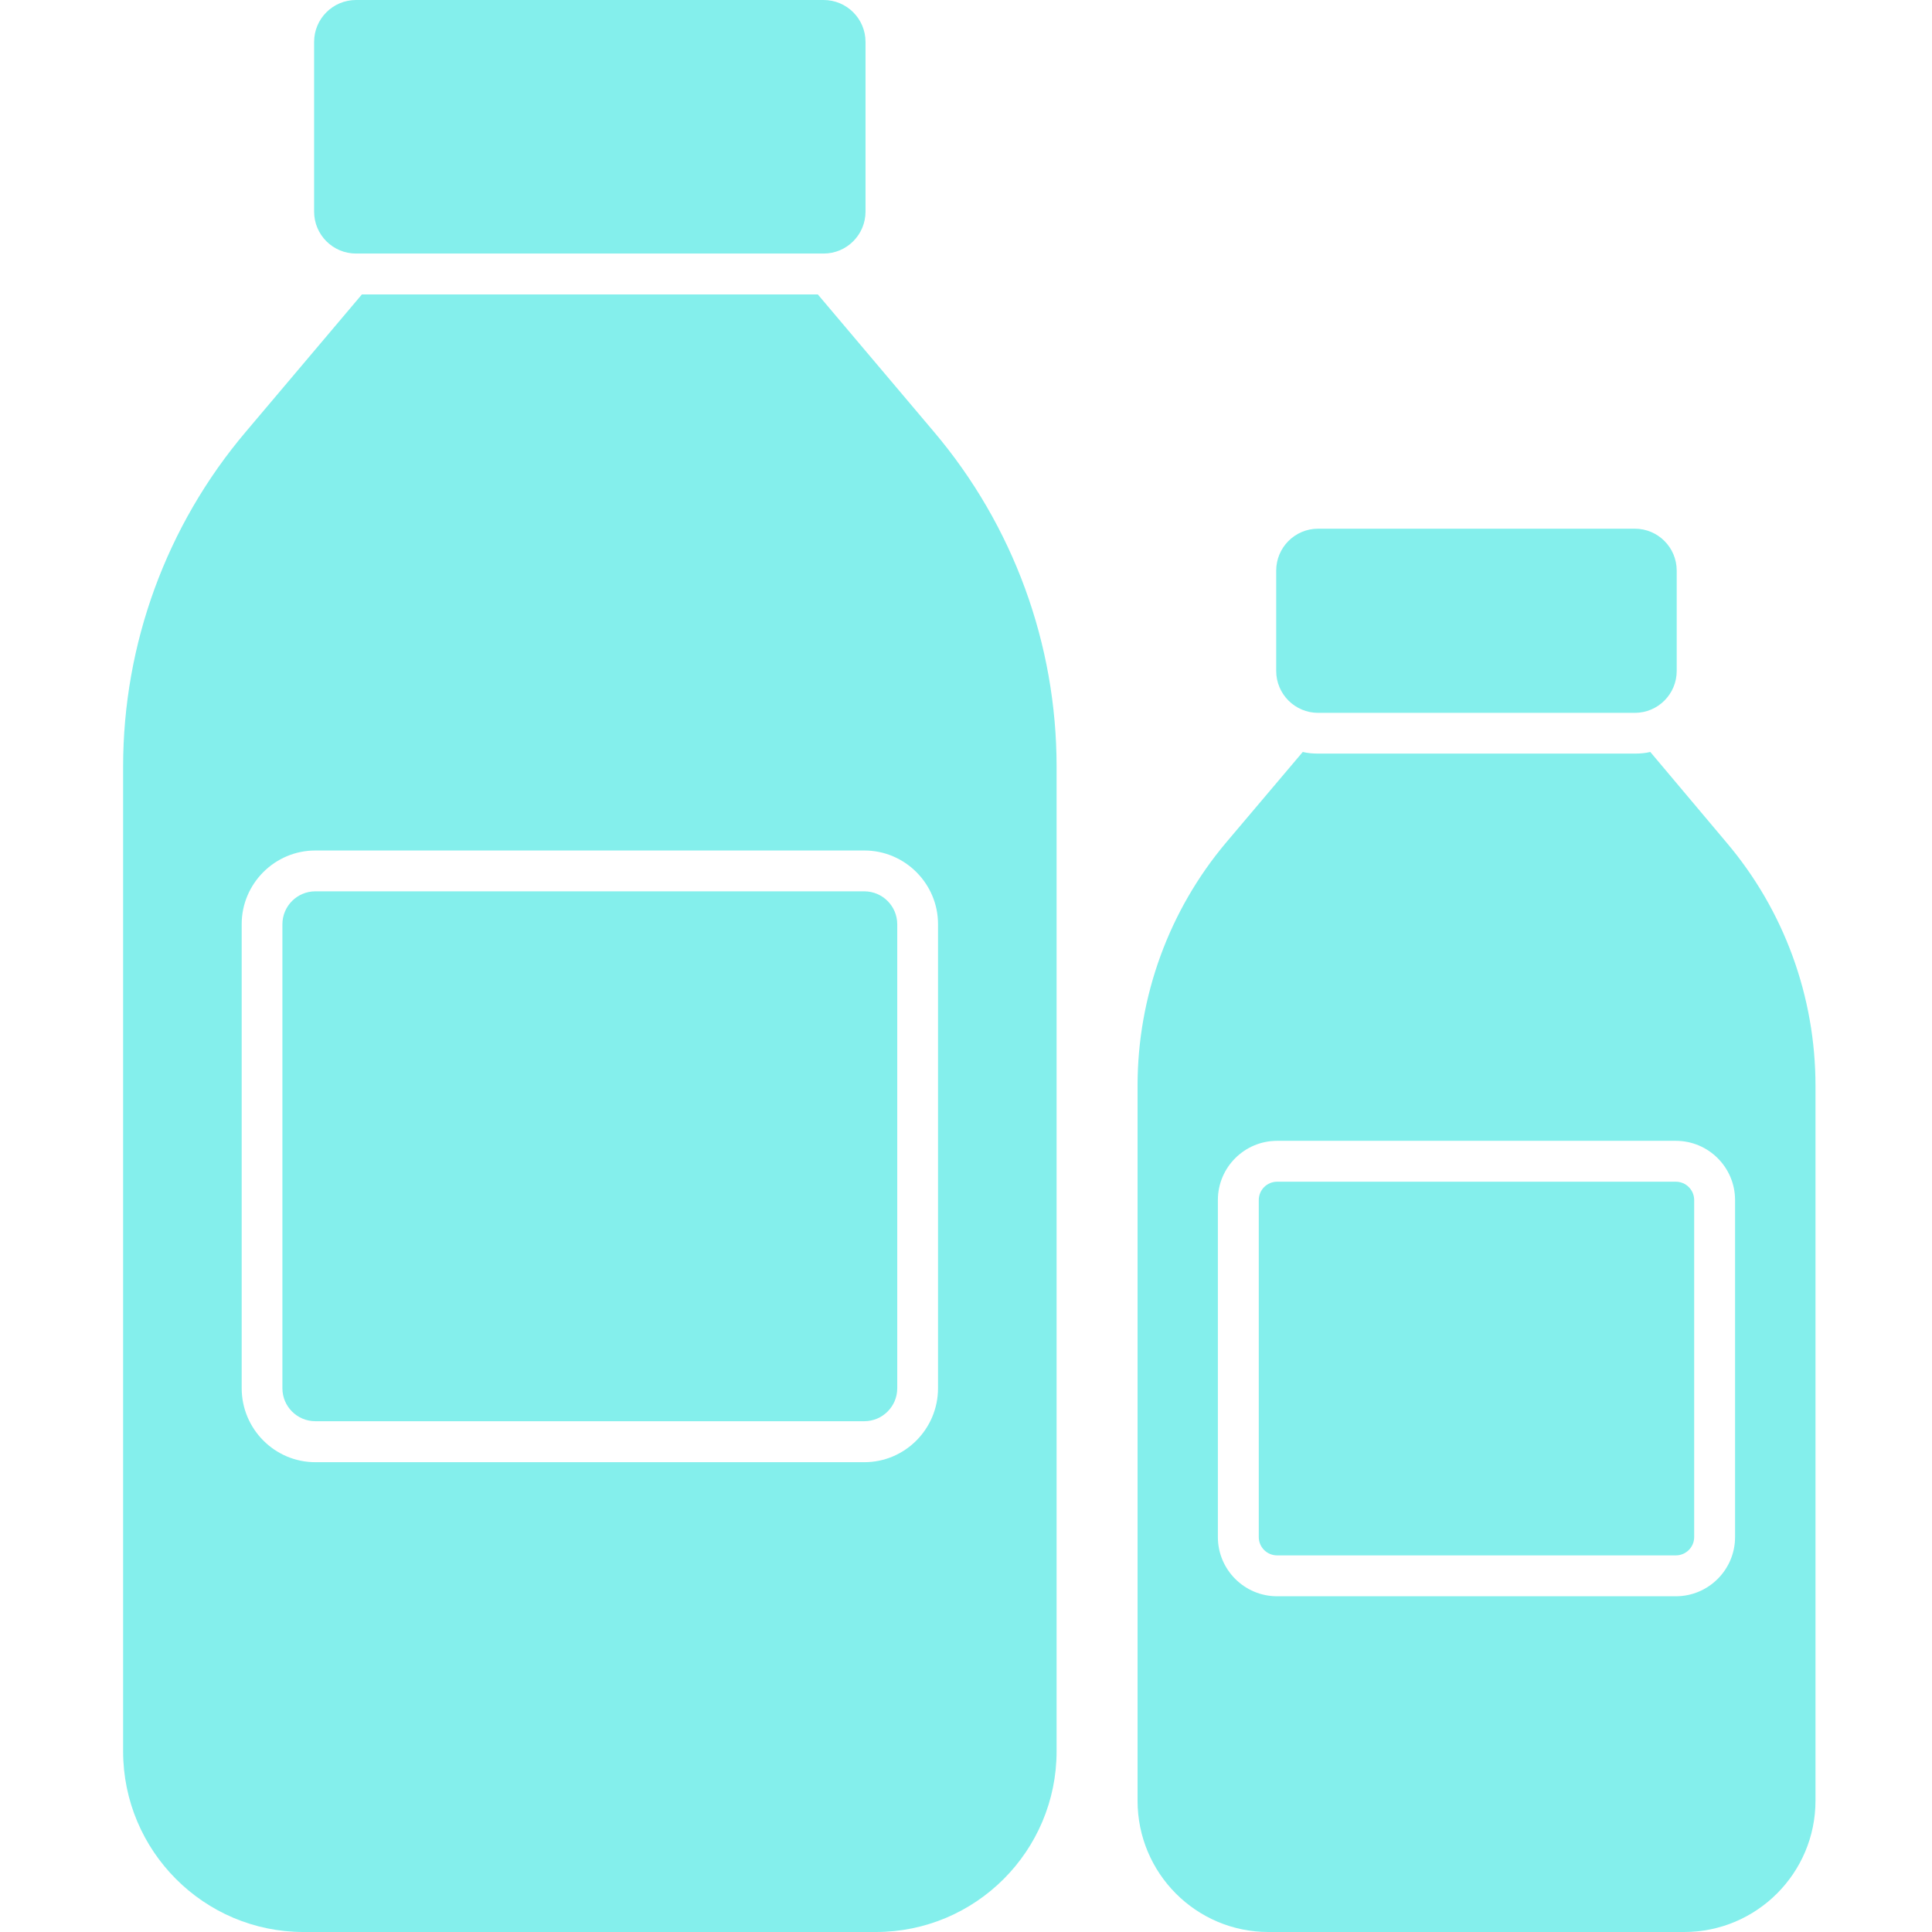 <?xml version="1.0" encoding="UTF-8"?> <svg xmlns="http://www.w3.org/2000/svg" xmlns:xlink="http://www.w3.org/1999/xlink" width="204px" height="204px" viewBox="0 0 204 204" version="1.1"><title>Artboard Copy 18</title><g id="Artboard-Copy-18" stroke="none" stroke-width="1" fill="none" fill-rule="evenodd"><g id="syrup_9395583" transform="translate(13, 0)" fill="#84EFEC" fill-rule="nonzero"><path d="M159.618,75.27 L126.18,75.27 C123.736,75.27 121.754,73.288 121.754,70.844 L121.754,60.251 C121.754,57.806 123.736,55.824 126.18,55.824 L159.618,55.824 C162.063,55.824 164.044,57.806 164.044,60.251 L164.044,70.844 C164.044,73.288 162.063,75.27 159.618,75.27 Z" id="Path"></path><path d="M73.963,26.772 L24.593,26.772 C22.149,26.772 20.167,24.79 20.167,22.346 L20.167,4.426 C20.167,1.982 22.149,-7.93888625e-15 24.593,-7.93888625e-15 L73.963,-7.93888625e-15 C76.408,-7.93888625e-15 78.39,1.982 78.39,4.426 L78.39,22.346 C78.39,24.79 76.408,26.772 73.963,26.772 Z" id="Path"></path><g id="Group" transform="translate(0, 31.087)"><path d="M78.262,63.029 L20.293,63.029 C18.379,63.029 16.819,64.589 16.819,66.508 L16.819,115.504 C16.819,117.419 18.379,118.979 20.293,118.979 L78.262,118.979 C80.18,118.979 81.74,117.419 81.74,115.504 L81.74,66.508 C81.74,64.589 80.18,63.029 78.262,63.029 Z" id="Path"></path><path d="M85.614,14.507 L73.353,-1.9053327e-14 L25.214,-1.9053327e-14 L12.952,14.507 C4.576,24.394 0,36.914 0,49.866 L0,153.83 C0,164.364 8.548,172.913 19.039,172.913 L79.483,172.913 C90.018,172.913 98.566,164.364 98.566,153.83 L98.566,49.866 C98.566,36.914 93.99,24.394 85.614,14.507 L85.614,14.507 Z M86.046,115.491 C86.046,119.808 82.548,123.306 78.274,123.306 L20.292,123.306 C16.017,123.306 12.52,119.808 12.52,115.491 L12.52,66.489 C12.52,62.214 16.017,58.717 20.292,58.717 L78.274,58.717 C82.548,58.717 86.046,62.214 86.046,66.489 L86.046,115.491 L86.046,115.491 Z" id="Shape"></path></g><g id="Group" transform="translate(107.115, 79.4)"><path d="M56.837,45.377 L14.734,45.377 C13.667,45.377 12.799,46.246 12.799,47.312 L12.799,82.901 C12.799,83.968 13.667,84.833 14.734,84.833 L56.837,84.833 C57.904,84.833 58.773,83.968 58.773,82.901 L58.773,47.312 C58.773,46.246 57.904,45.377 56.837,45.377 L56.837,45.377 Z" id="Path"></path><path d="M62.171,9.541 L54.141,0 C53.622,0.129 53.061,0.172 52.5,0.172 L19.083,0.172 C18.522,0.172 17.961,0.129 17.443,0 L9.369,9.541 C3.324,16.708 0,25.818 0,35.23 L0,110.741 C0,118.383 6.174,124.6 13.816,124.6 L57.724,124.6 C65.366,124.6 71.582,118.383 71.582,110.741 L71.582,35.23 C71.582,25.818 68.258,16.708 62.171,9.541 L62.171,9.541 Z M63.09,82.901 C63.09,86.346 60.286,89.15 56.837,89.15 L14.734,89.15 C11.285,89.15 8.481,86.346 8.481,82.901 L8.481,47.312 C8.481,43.863 11.285,41.06 14.734,41.06 L56.837,41.06 C60.286,41.06 63.09,43.863 63.09,47.312 L63.09,82.901 Z" id="Shape"></path></g></g></g></svg> 